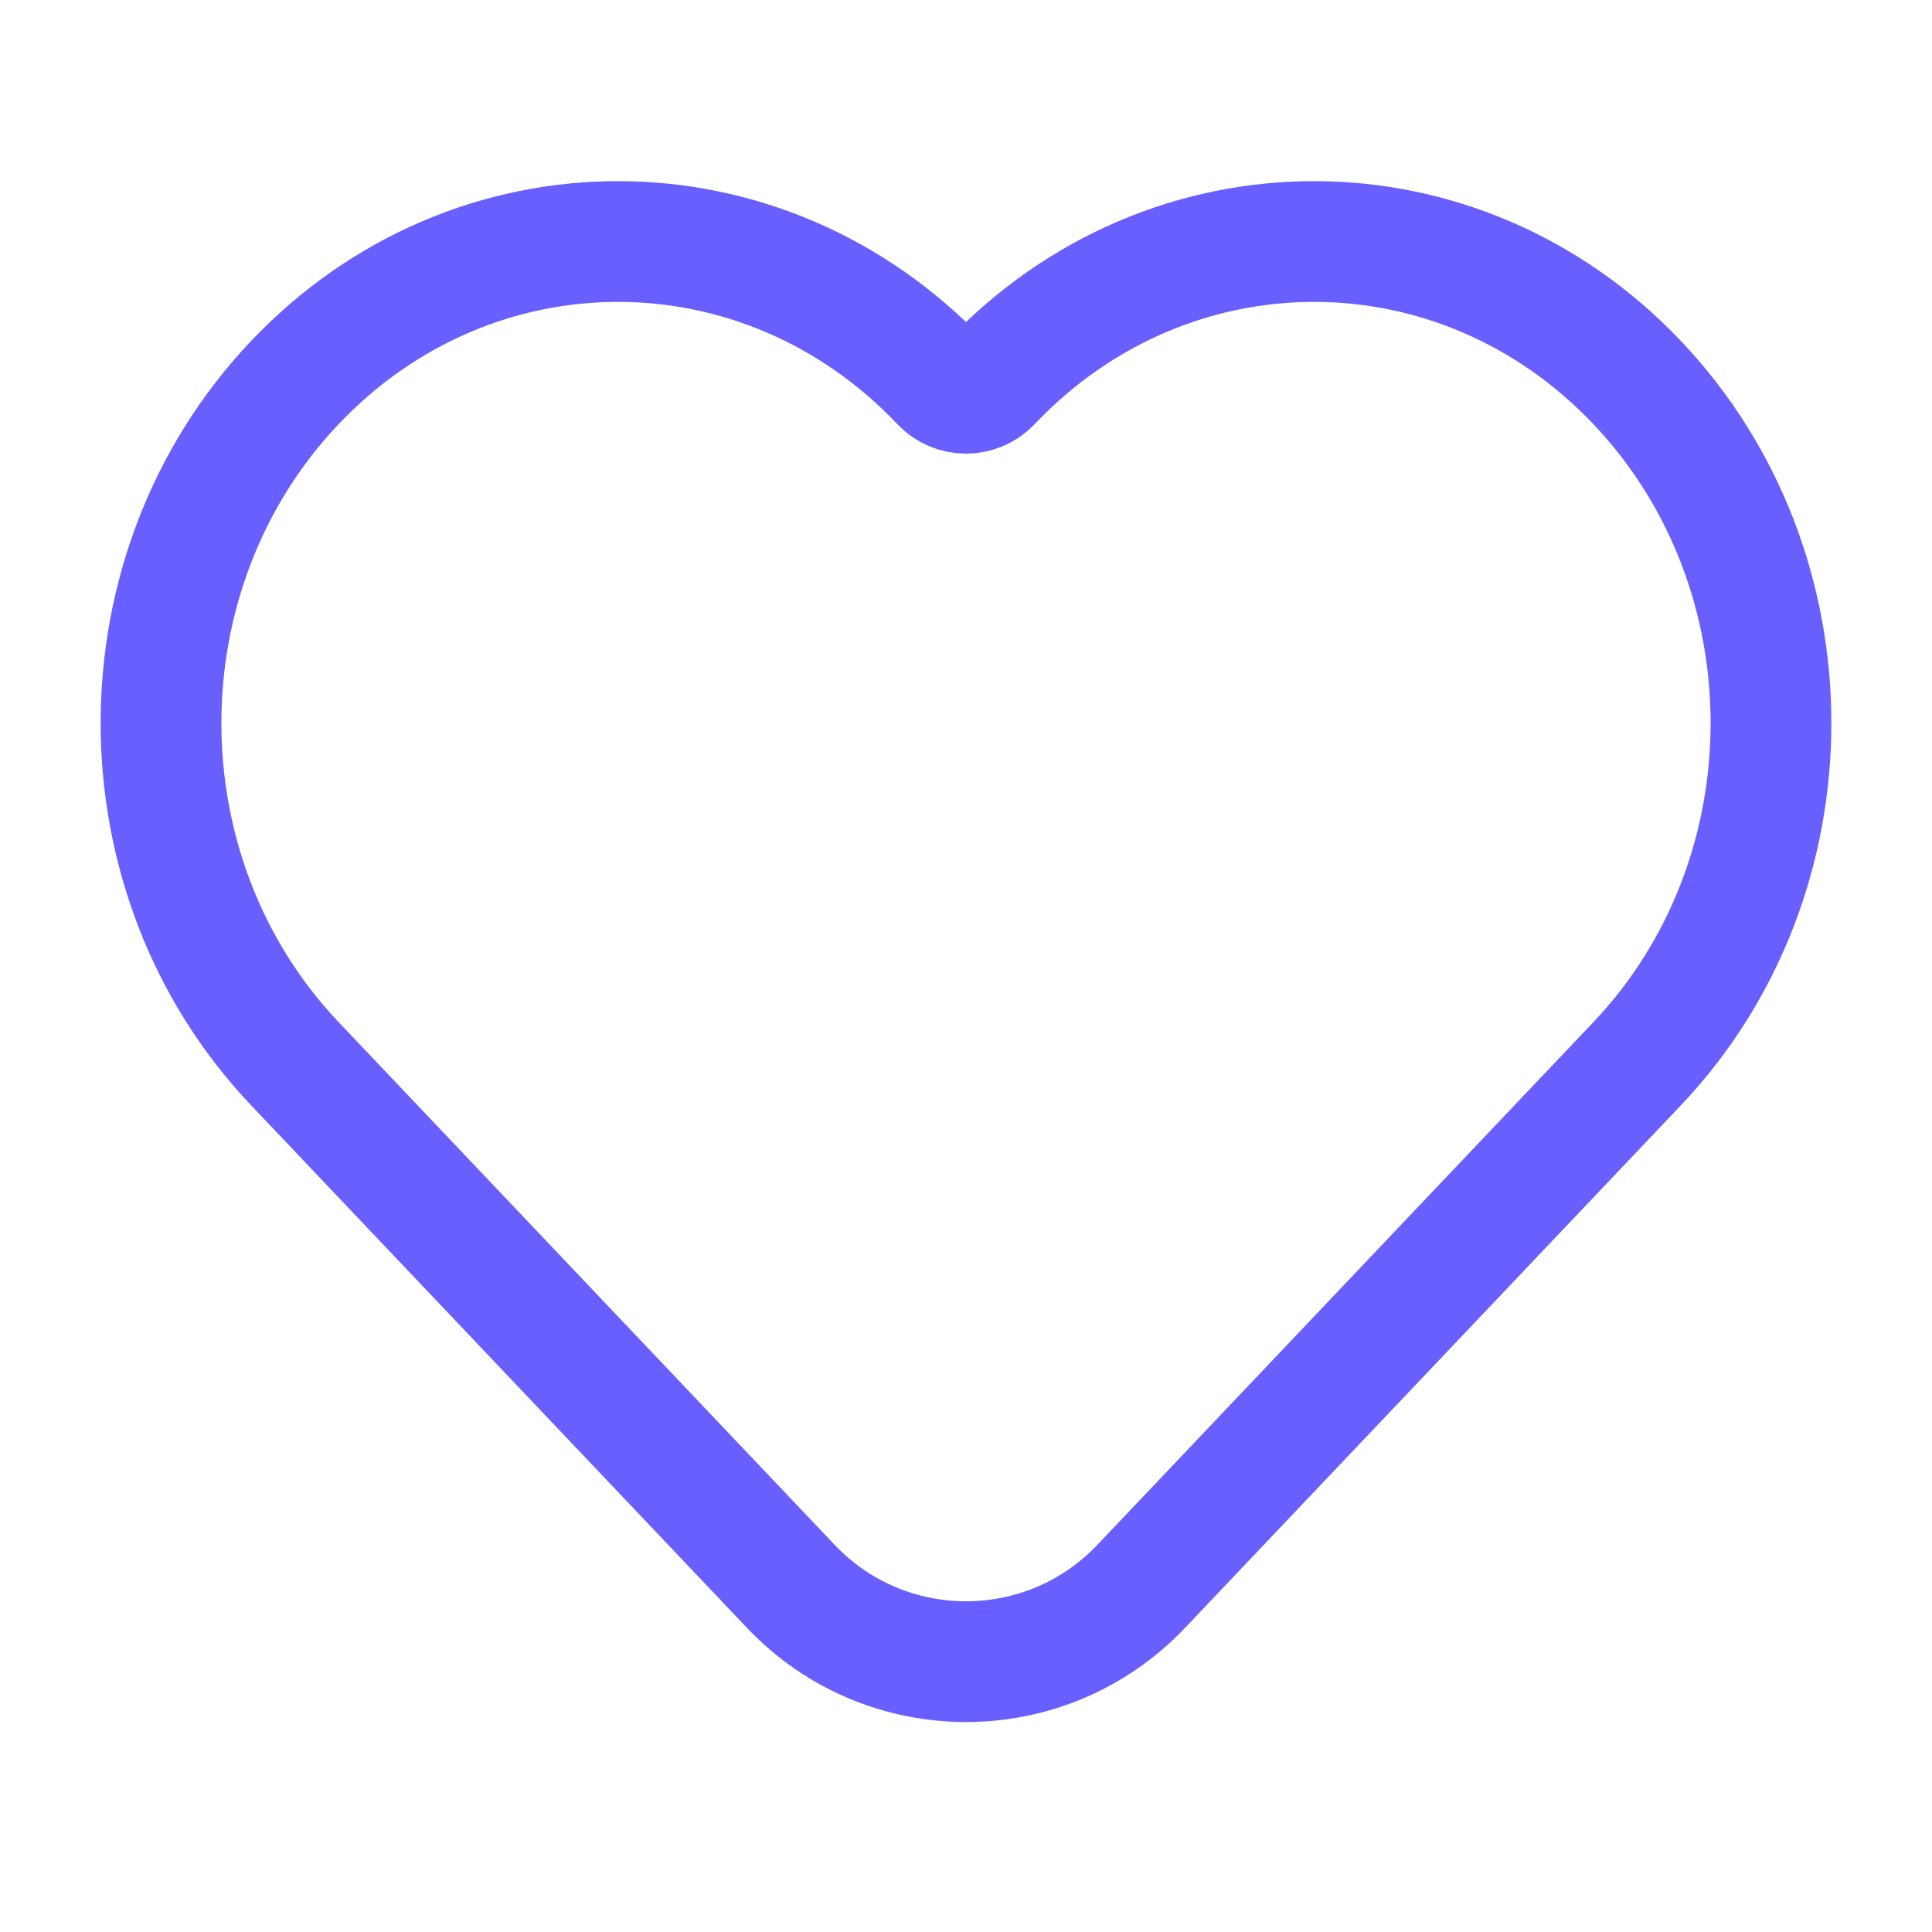<svg width="48" height="48" viewBox="0 0 48 48" fill="none" xmlns="http://www.w3.org/2000/svg">
<path d="M7.325 26.427L19.648 39.413C22.014 41.907 25.986 41.907 28.352 39.413L40.675 26.427C45.108 21.754 45.108 14.178 40.675 9.505C36.24 4.832 29.052 4.832 24.618 9.505V9.505C24.282 9.859 23.718 9.859 23.382 9.505V9.505C18.948 4.832 11.759 4.832 7.325 9.505C2.892 14.178 2.892 21.754 7.325 26.427Z" stroke="#695FFF" stroke-width="3"/>
</svg>
